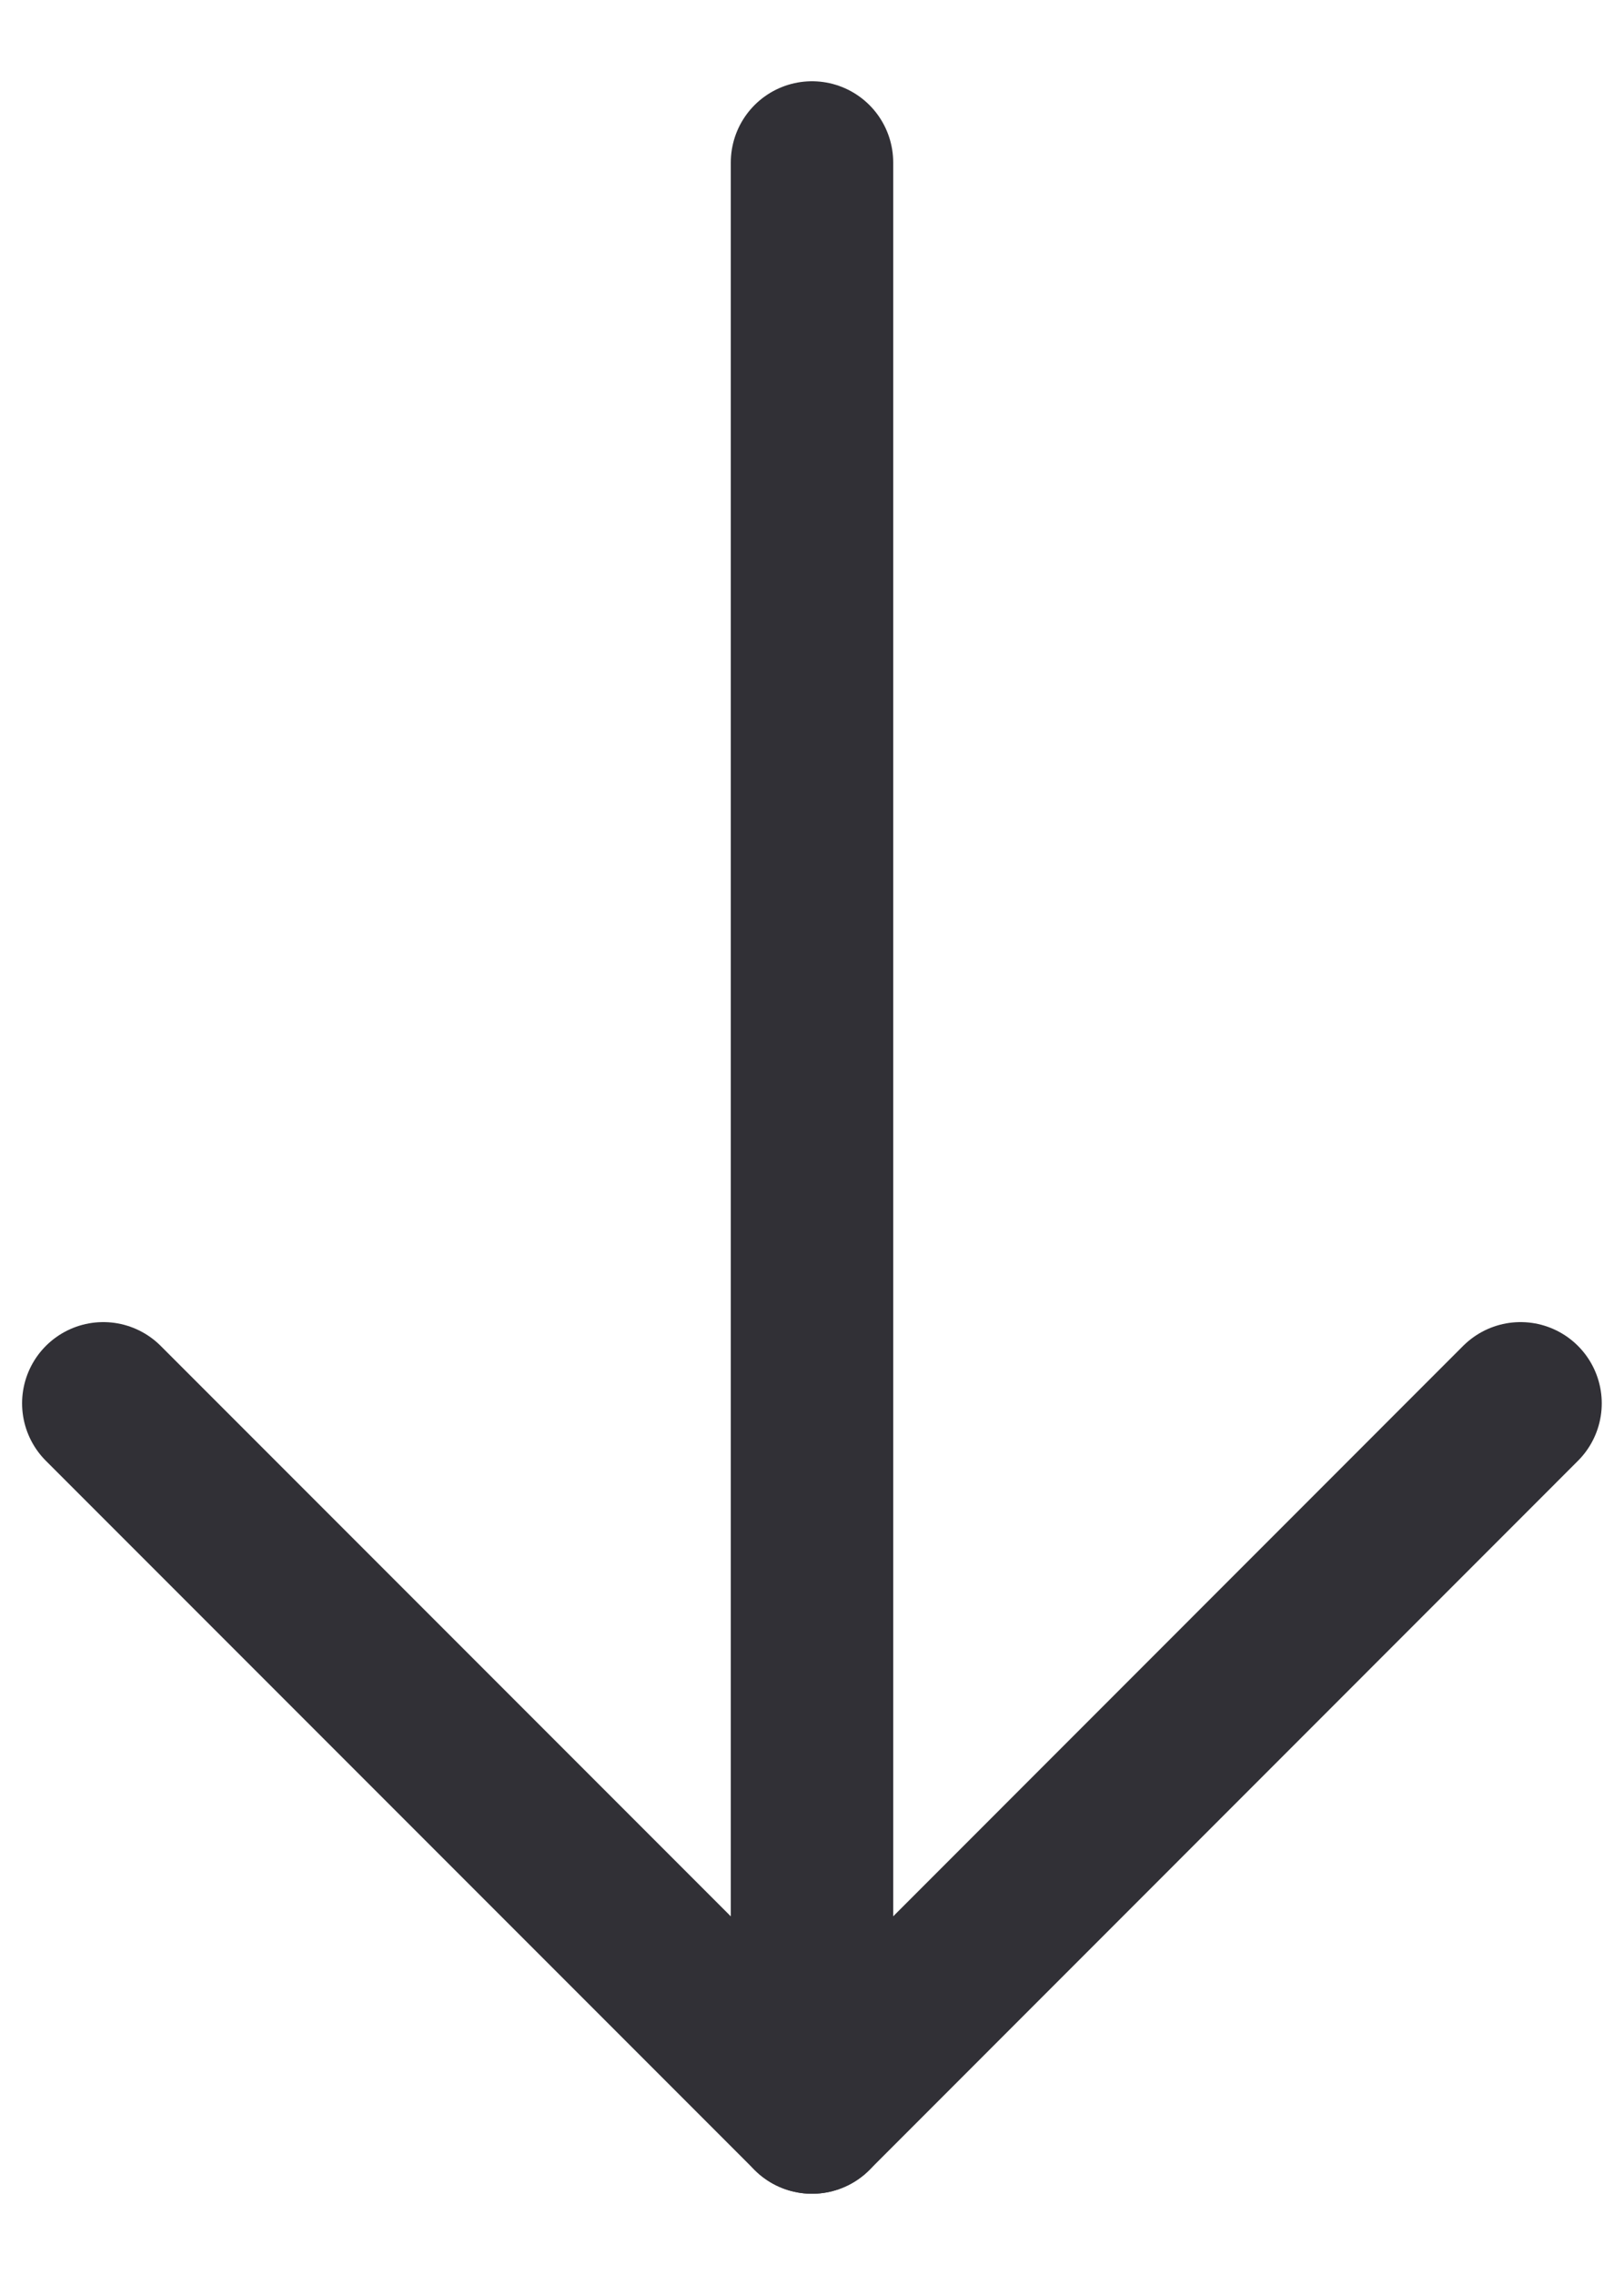 <svg xmlns="http://www.w3.org/2000/svg" width="10" height="14" viewBox="0 0 10 14" fill="none">
    <path d="M5 13L5 1" stroke="#313036" stroke-linecap="round" stroke-linejoin="round" />
    <path d="M9.363 8.636L5 13L0.636 8.636" stroke="#313036" stroke-linecap="round" stroke-linejoin="round" />
</svg>